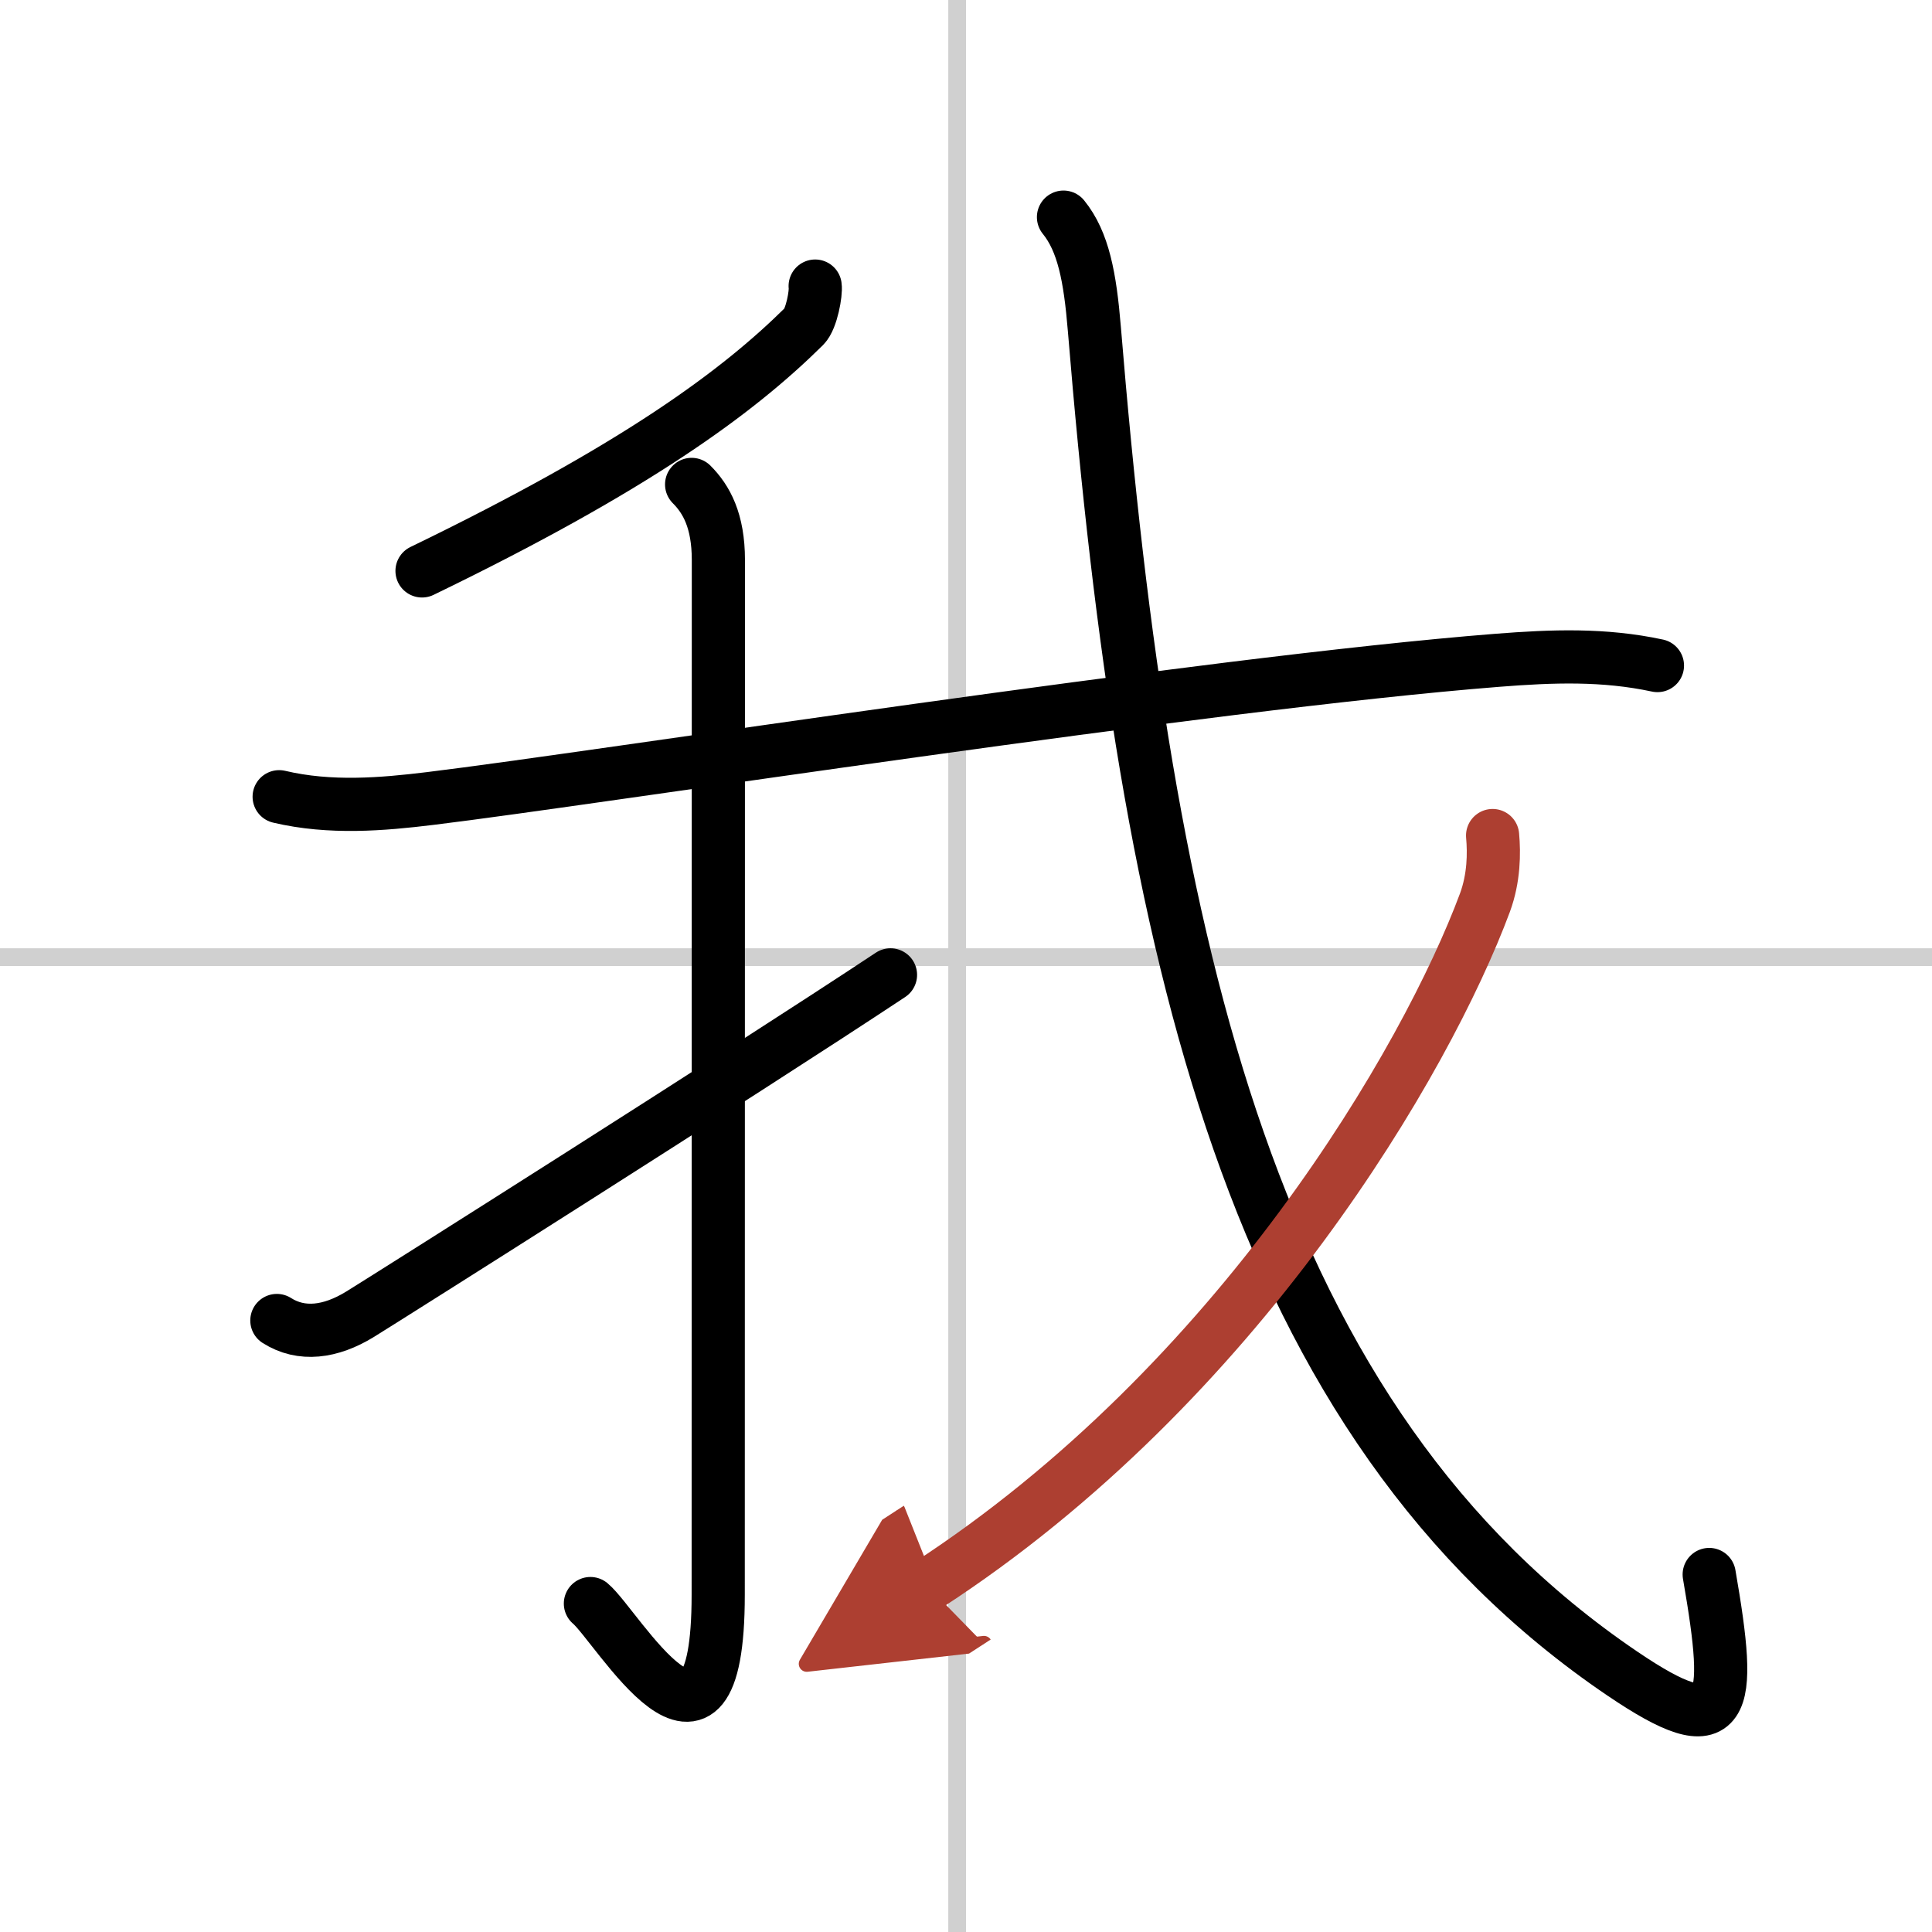 <svg width="400" height="400" viewBox="0 0 109 109" xmlns="http://www.w3.org/2000/svg"><defs><marker id="a" markerWidth="4" orient="auto" refX="1" refY="5" viewBox="0 0 10 10"><polyline points="0 0 10 5 0 10 1 5" fill="#ad3f31" stroke="#ad3f31"/></marker></defs><g fill="none" stroke="#000" stroke-linecap="round" stroke-linejoin="round" stroke-width="3"><rect width="100%" height="100%" fill="#fff" stroke="#fff"/><line x1="54" x2="54" y2="109" stroke="#d0d0d0" stroke-width="1"/><line x2="109" y1="54" y2="54" stroke="#d0d0d0" stroke-width="1"/><path d="m45.99 16.14c0.06 0.38-0.2 1.85-0.62 2.27-3.75 3.71-9.5 7.96-21.56 13.8"/><path d="m15.75 44.95c2.88 0.68 5.82 0.43 8.52 0.1 9.61-1.17 43.59-6.49 60.24-7.8 3.07-0.24 5.97-0.35 9 0.3"/><path d="m39.02 27.33c0.83 0.83 1.51 2.04 1.51 4.27 0 14.56-0.01 52.4-0.01 58.37 0 11.78-5.71 1.75-7.21 0.5"/><path d="m15.62 74.5c1.38 0.88 3.03 0.67 4.69-0.35 1.62-1 21.43-13.52 29.93-19.15"/><path d="m60 12.25c1.12 1.38 1.5 3.38 1.74 6.29 2.89 35.21 8.89 61.71 29.79 75.88 5.93 4.02 6.23 2.08 4.9-5.59"/><path d="m84.21 47.14c0.09 1 0.08 2.39-0.43 3.78-3.28 8.82-13.86 27.11-31.47 38.54" marker-end="url(#a)" stroke="#ad3f31"/></g></svg>
